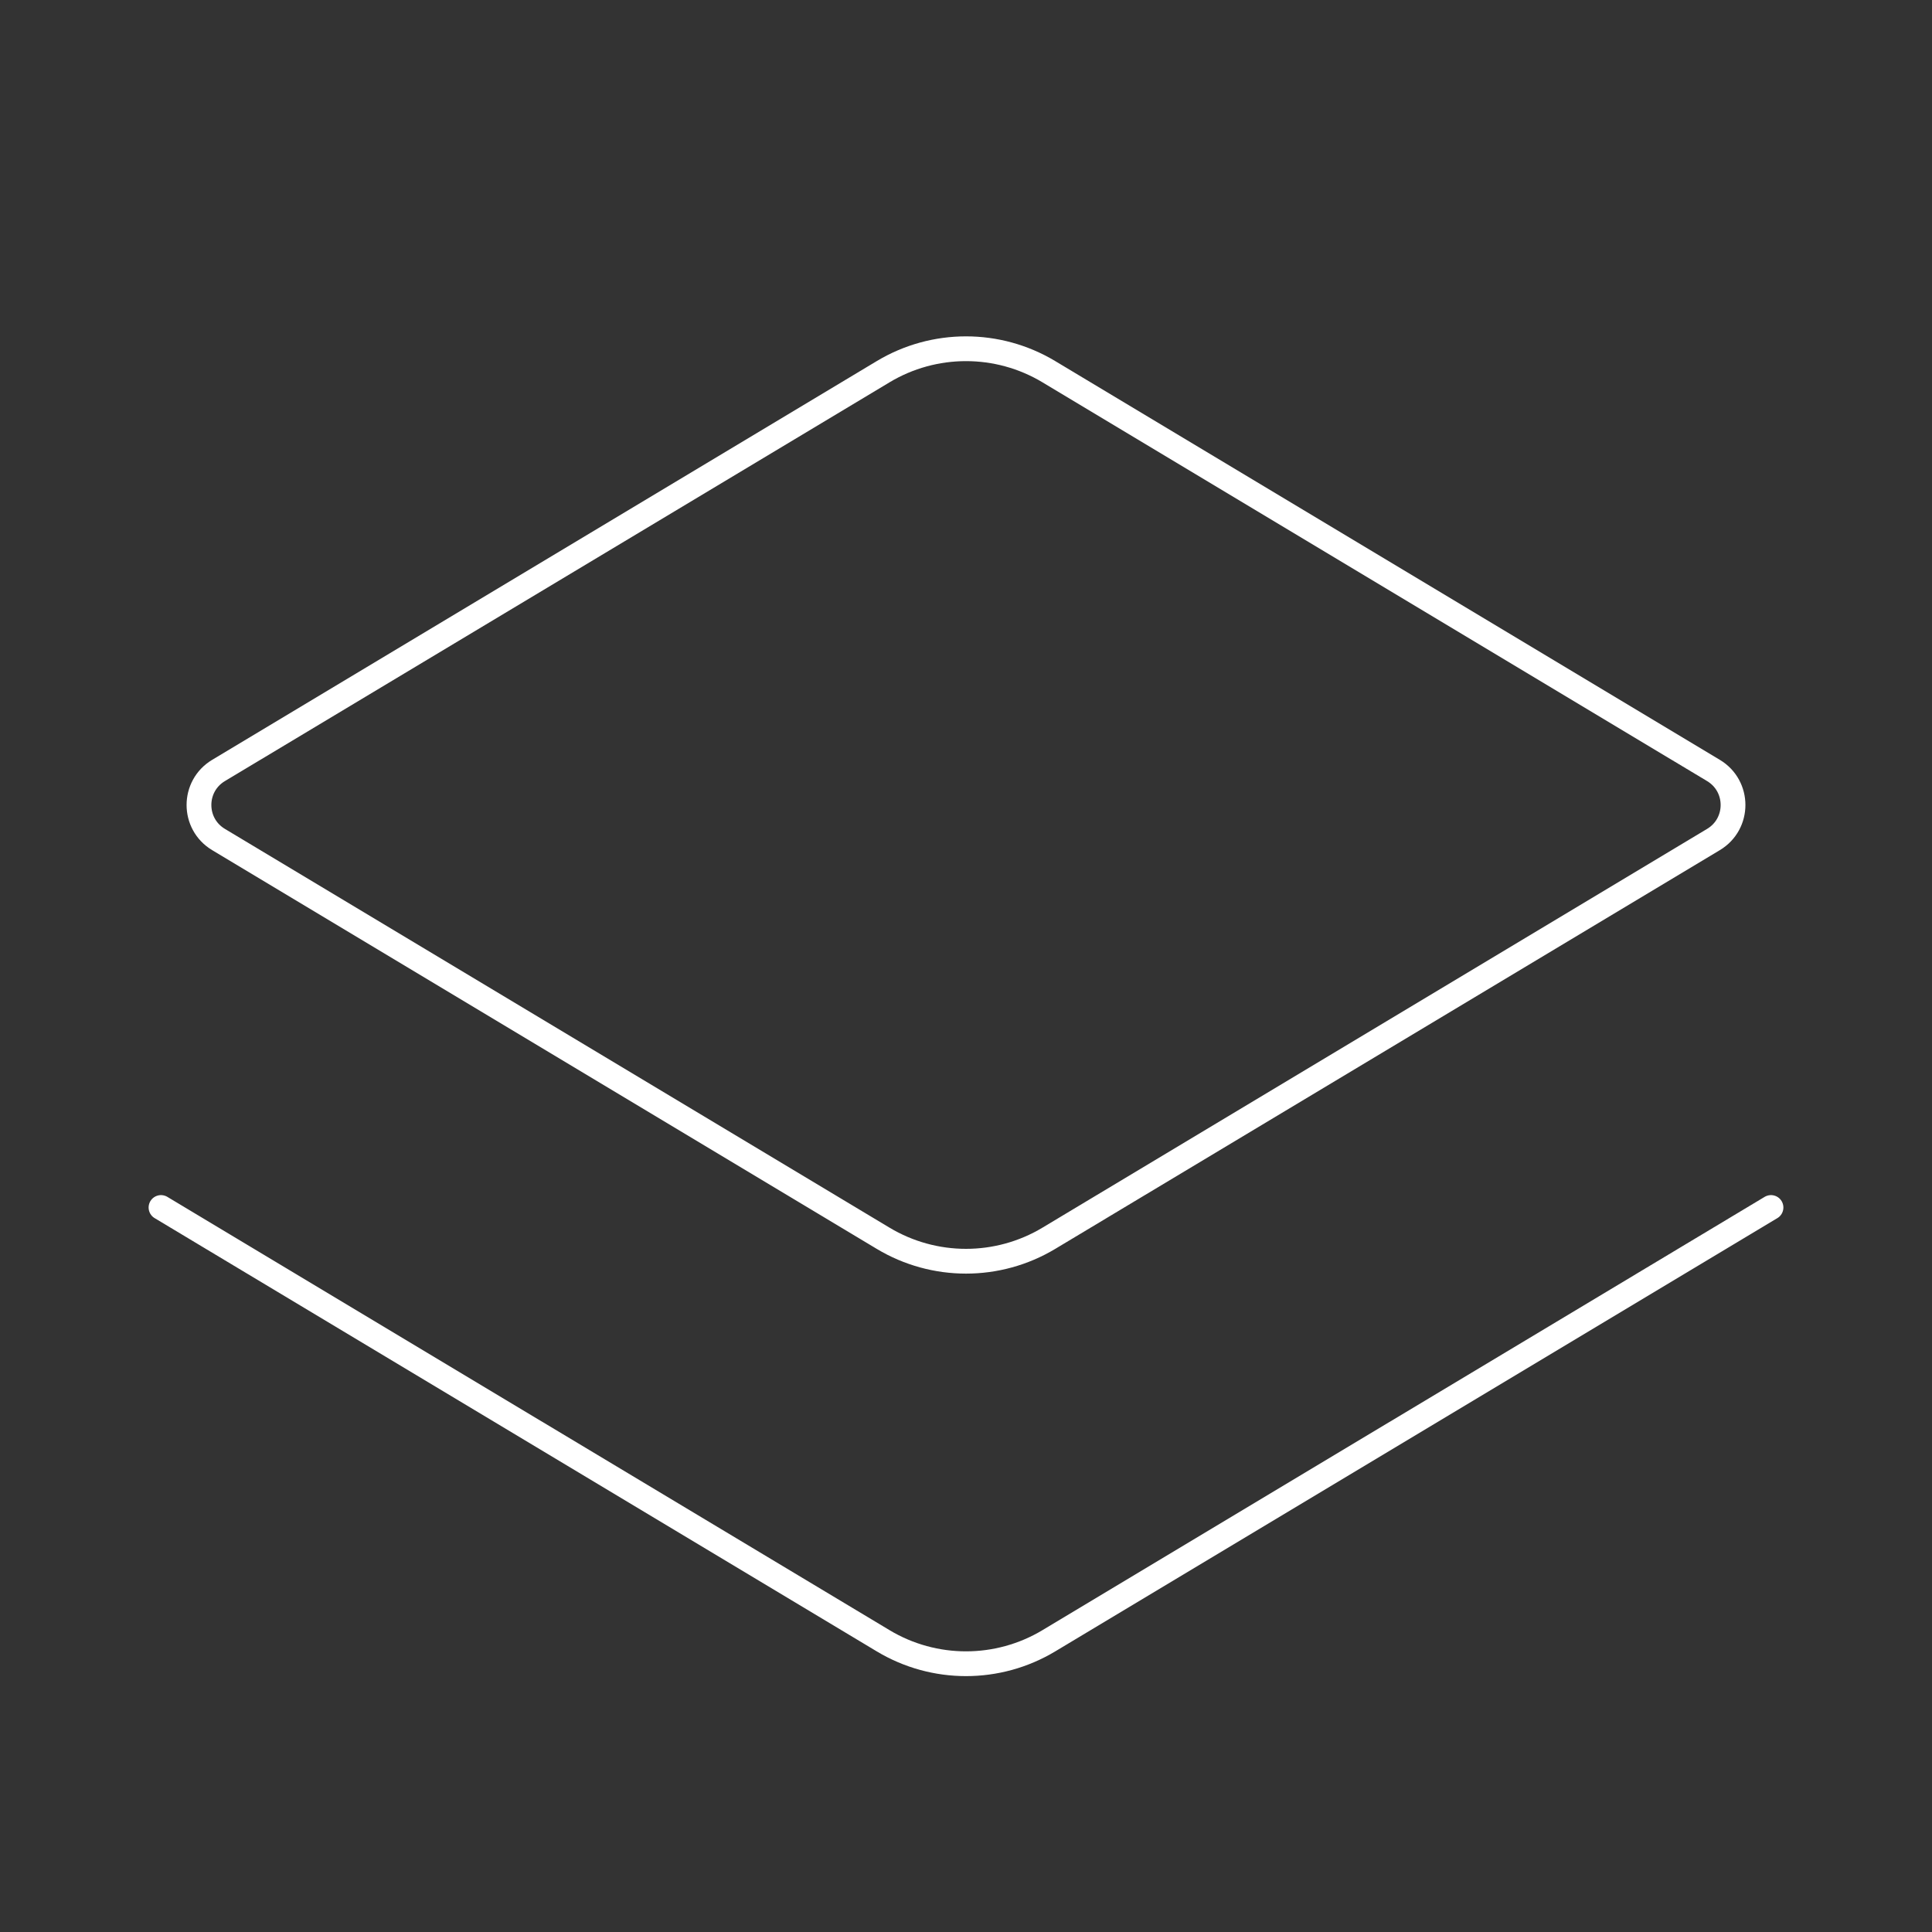 <svg width="78" height="78" viewBox="0 0 78 78" fill="none" xmlns="http://www.w3.org/2000/svg">
<rect x="0" y="0" width="78" height="78" fill="#333333" stroke="none"/>
<path d="M71.5 48.75L42.344 66.243C40.286 67.478 37.714 67.478 35.656 66.243L6.5 48.75M8.822 31.106L35.656 15.006C37.714 13.771 40.286 13.771 42.344 15.006L69.178 31.106C70.23 31.738 70.23 33.262 69.178 33.893L42.344 49.993C40.286 51.228 37.714 51.228 35.656 49.993L8.822 33.893C7.77 33.262 7.77 31.738 8.822 31.106Z" stroke="white" stroke-linecap="round"/>
</svg>
